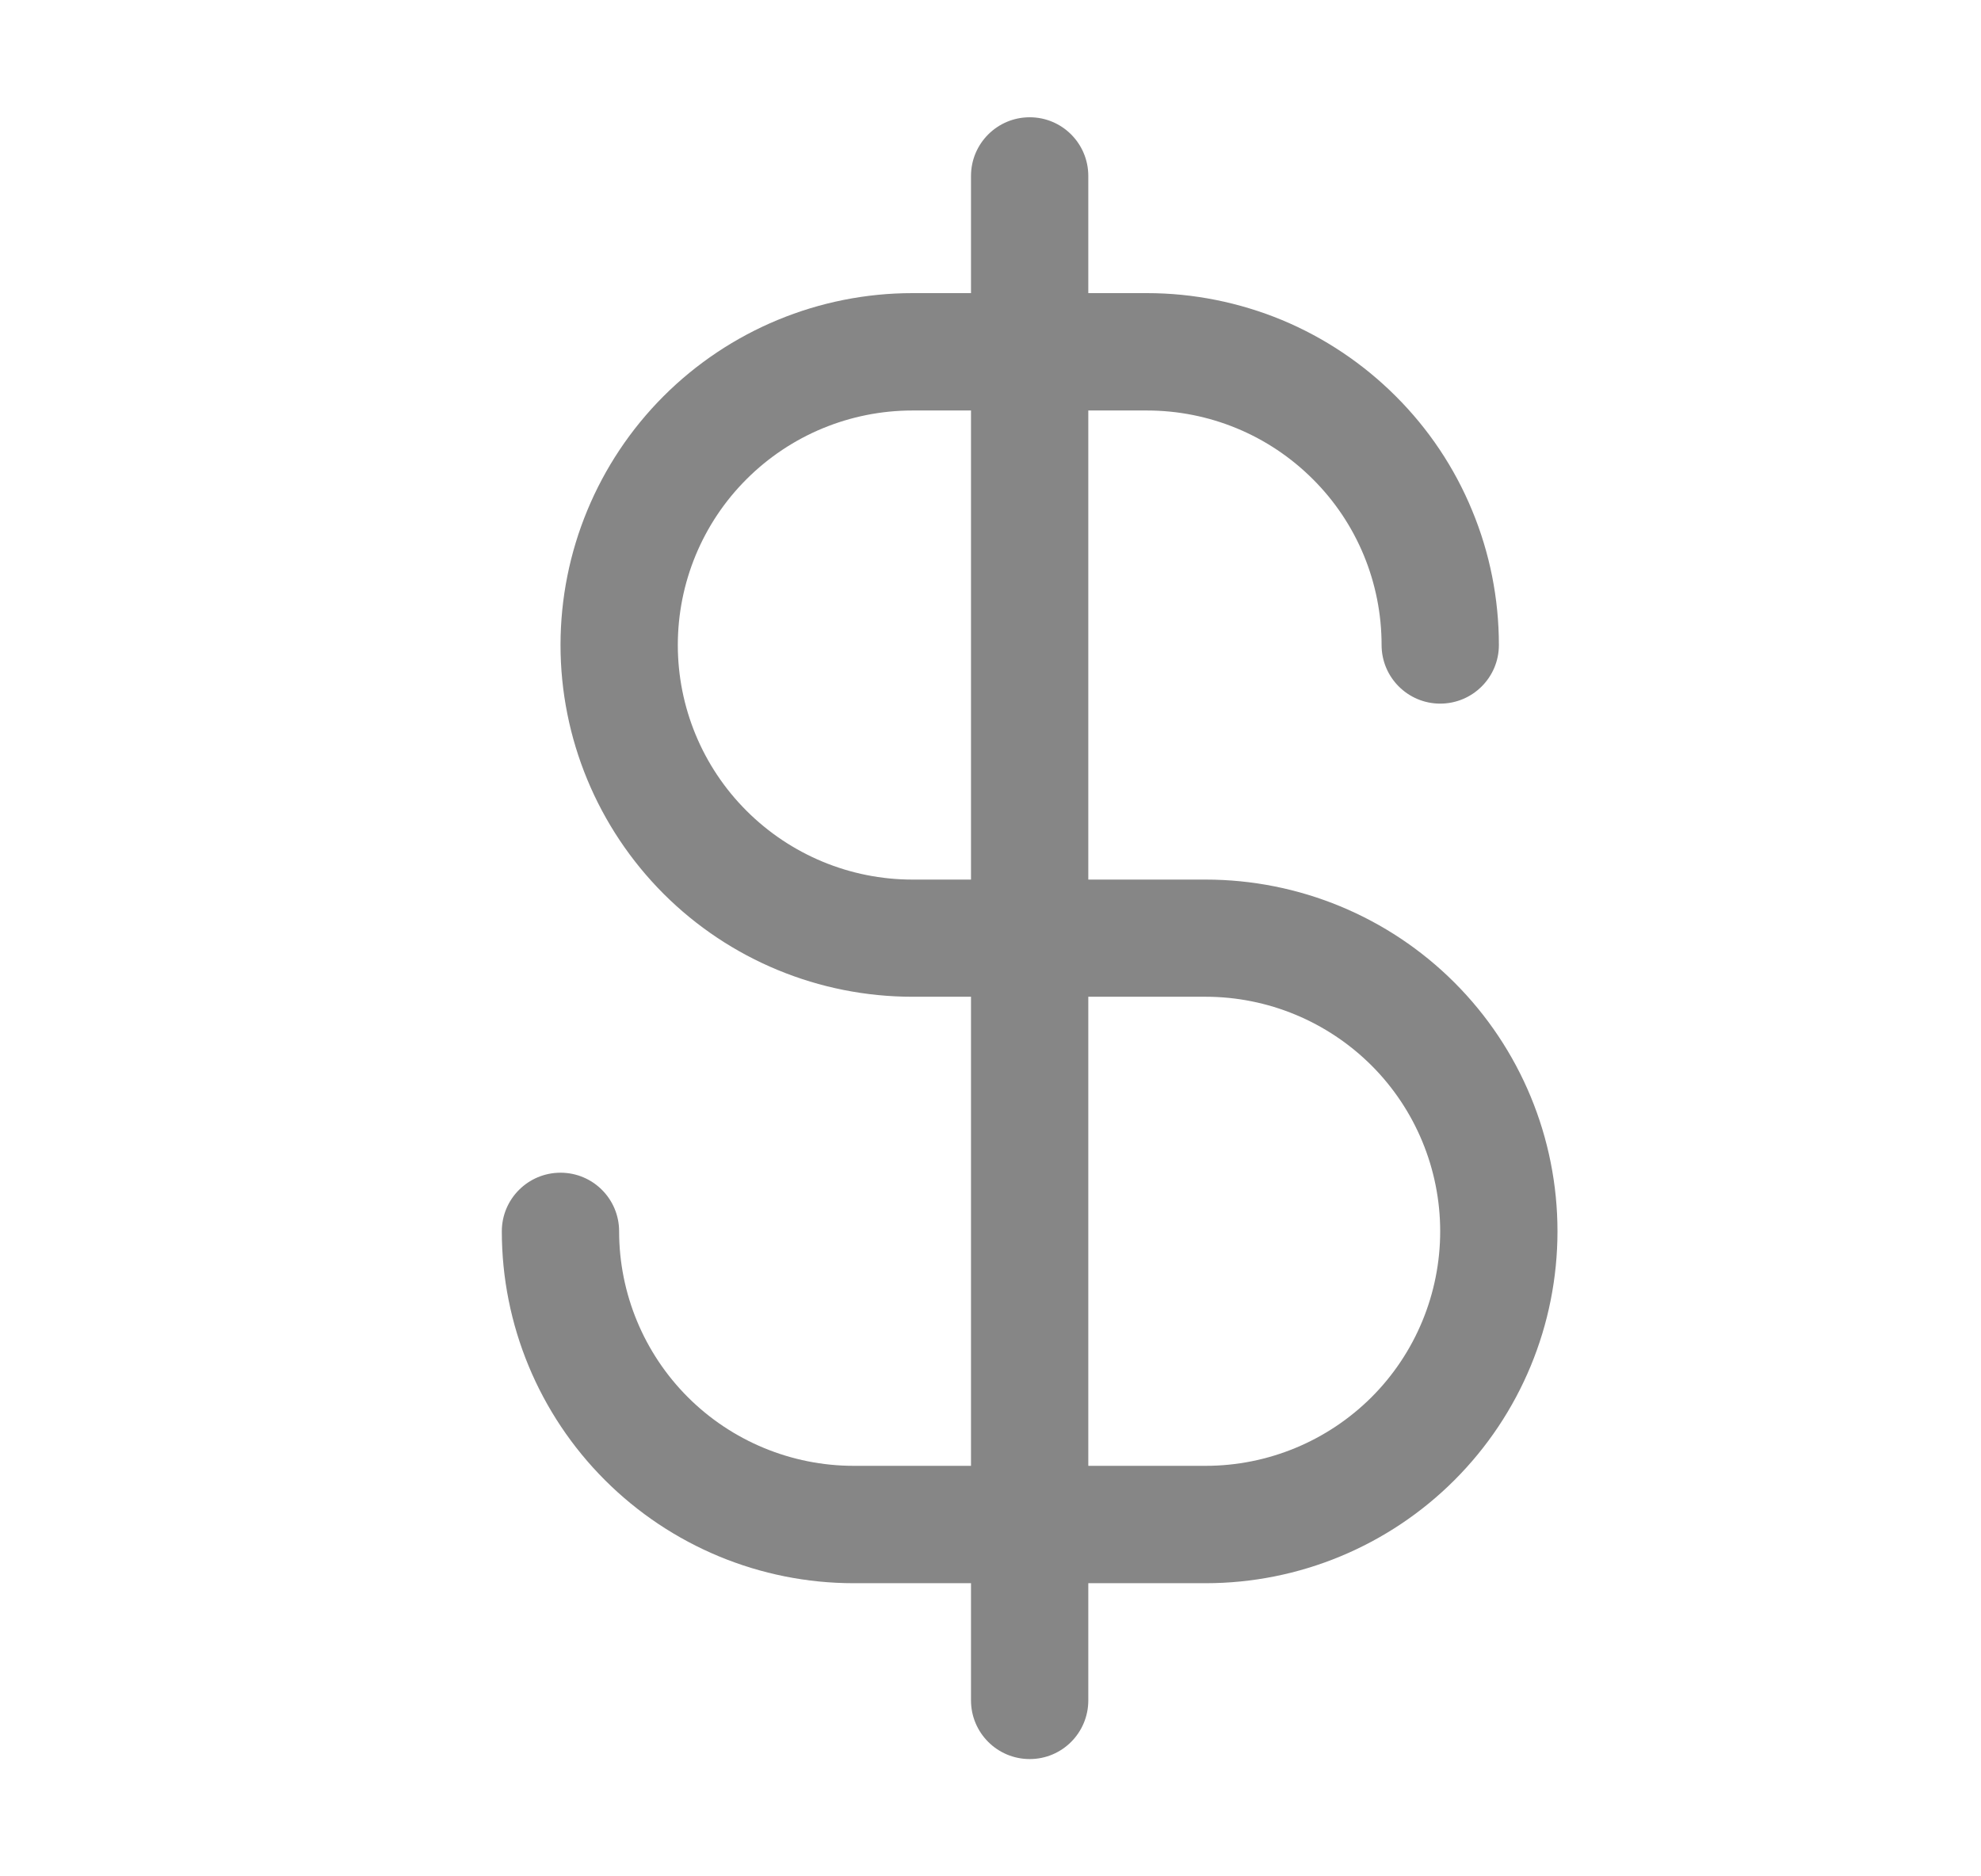 <svg width="19" height="18" viewBox="0 0 19 18" fill="none" xmlns="http://www.w3.org/2000/svg"><path fill-rule="evenodd" clip-rule="evenodd" d="M9.876 1.125C10.187 1.125 10.438 1.377 10.438 1.688V16.312C10.438 16.623 10.187 16.875 9.876 16.875C9.565 16.875 9.313 16.623 9.313 16.312V1.688C9.313 1.377 9.565 1.125 9.876 1.125Z" fill="#868686"/><path fill-rule="evenodd" clip-rule="evenodd" d="M6.364 3.801C6.997 3.168 7.856 2.812 8.751 2.812H11.001C11.444 2.812 11.883 2.9 12.293 3.069C12.702 3.239 13.074 3.488 13.387 3.801C13.701 4.114 13.95 4.486 14.119 4.896C14.289 5.305 14.376 5.744 14.376 6.188C14.376 6.498 14.124 6.75 13.813 6.75C13.503 6.75 13.251 6.498 13.251 6.188C13.251 5.892 13.193 5.599 13.08 5.326C12.967 5.053 12.801 4.805 12.592 4.597C12.383 4.388 12.135 4.222 11.862 4.109C11.589 3.996 11.296 3.938 11.001 3.938H8.751C8.154 3.938 7.582 4.175 7.16 4.597C6.738 5.018 6.501 5.591 6.501 6.188C6.501 6.784 6.738 7.357 7.16 7.778C7.582 8.2 8.154 8.438 8.751 8.438H11.563C12.459 8.438 13.317 8.793 13.95 9.426C14.583 10.059 14.938 10.917 14.938 11.812C14.938 12.708 14.583 13.566 13.95 14.199C13.317 14.832 12.459 15.188 11.563 15.188H8.188C7.293 15.188 6.435 14.832 5.802 14.199C5.169 13.566 4.813 12.708 4.813 11.812C4.813 11.502 5.065 11.25 5.376 11.25C5.687 11.25 5.938 11.502 5.938 11.812C5.938 12.409 6.176 12.982 6.597 13.403C7.019 13.825 7.592 14.062 8.188 14.062H11.563C12.16 14.062 12.732 13.825 13.155 13.403C13.576 12.982 13.813 12.409 13.813 11.812C13.813 11.216 13.576 10.643 13.155 10.222C12.732 9.8 12.16 9.562 11.563 9.562H8.751C7.856 9.562 6.997 9.207 6.364 8.574C5.732 7.941 5.376 7.083 5.376 6.188C5.376 5.292 5.732 4.434 6.364 3.801Z" fill="#868686"/></svg>